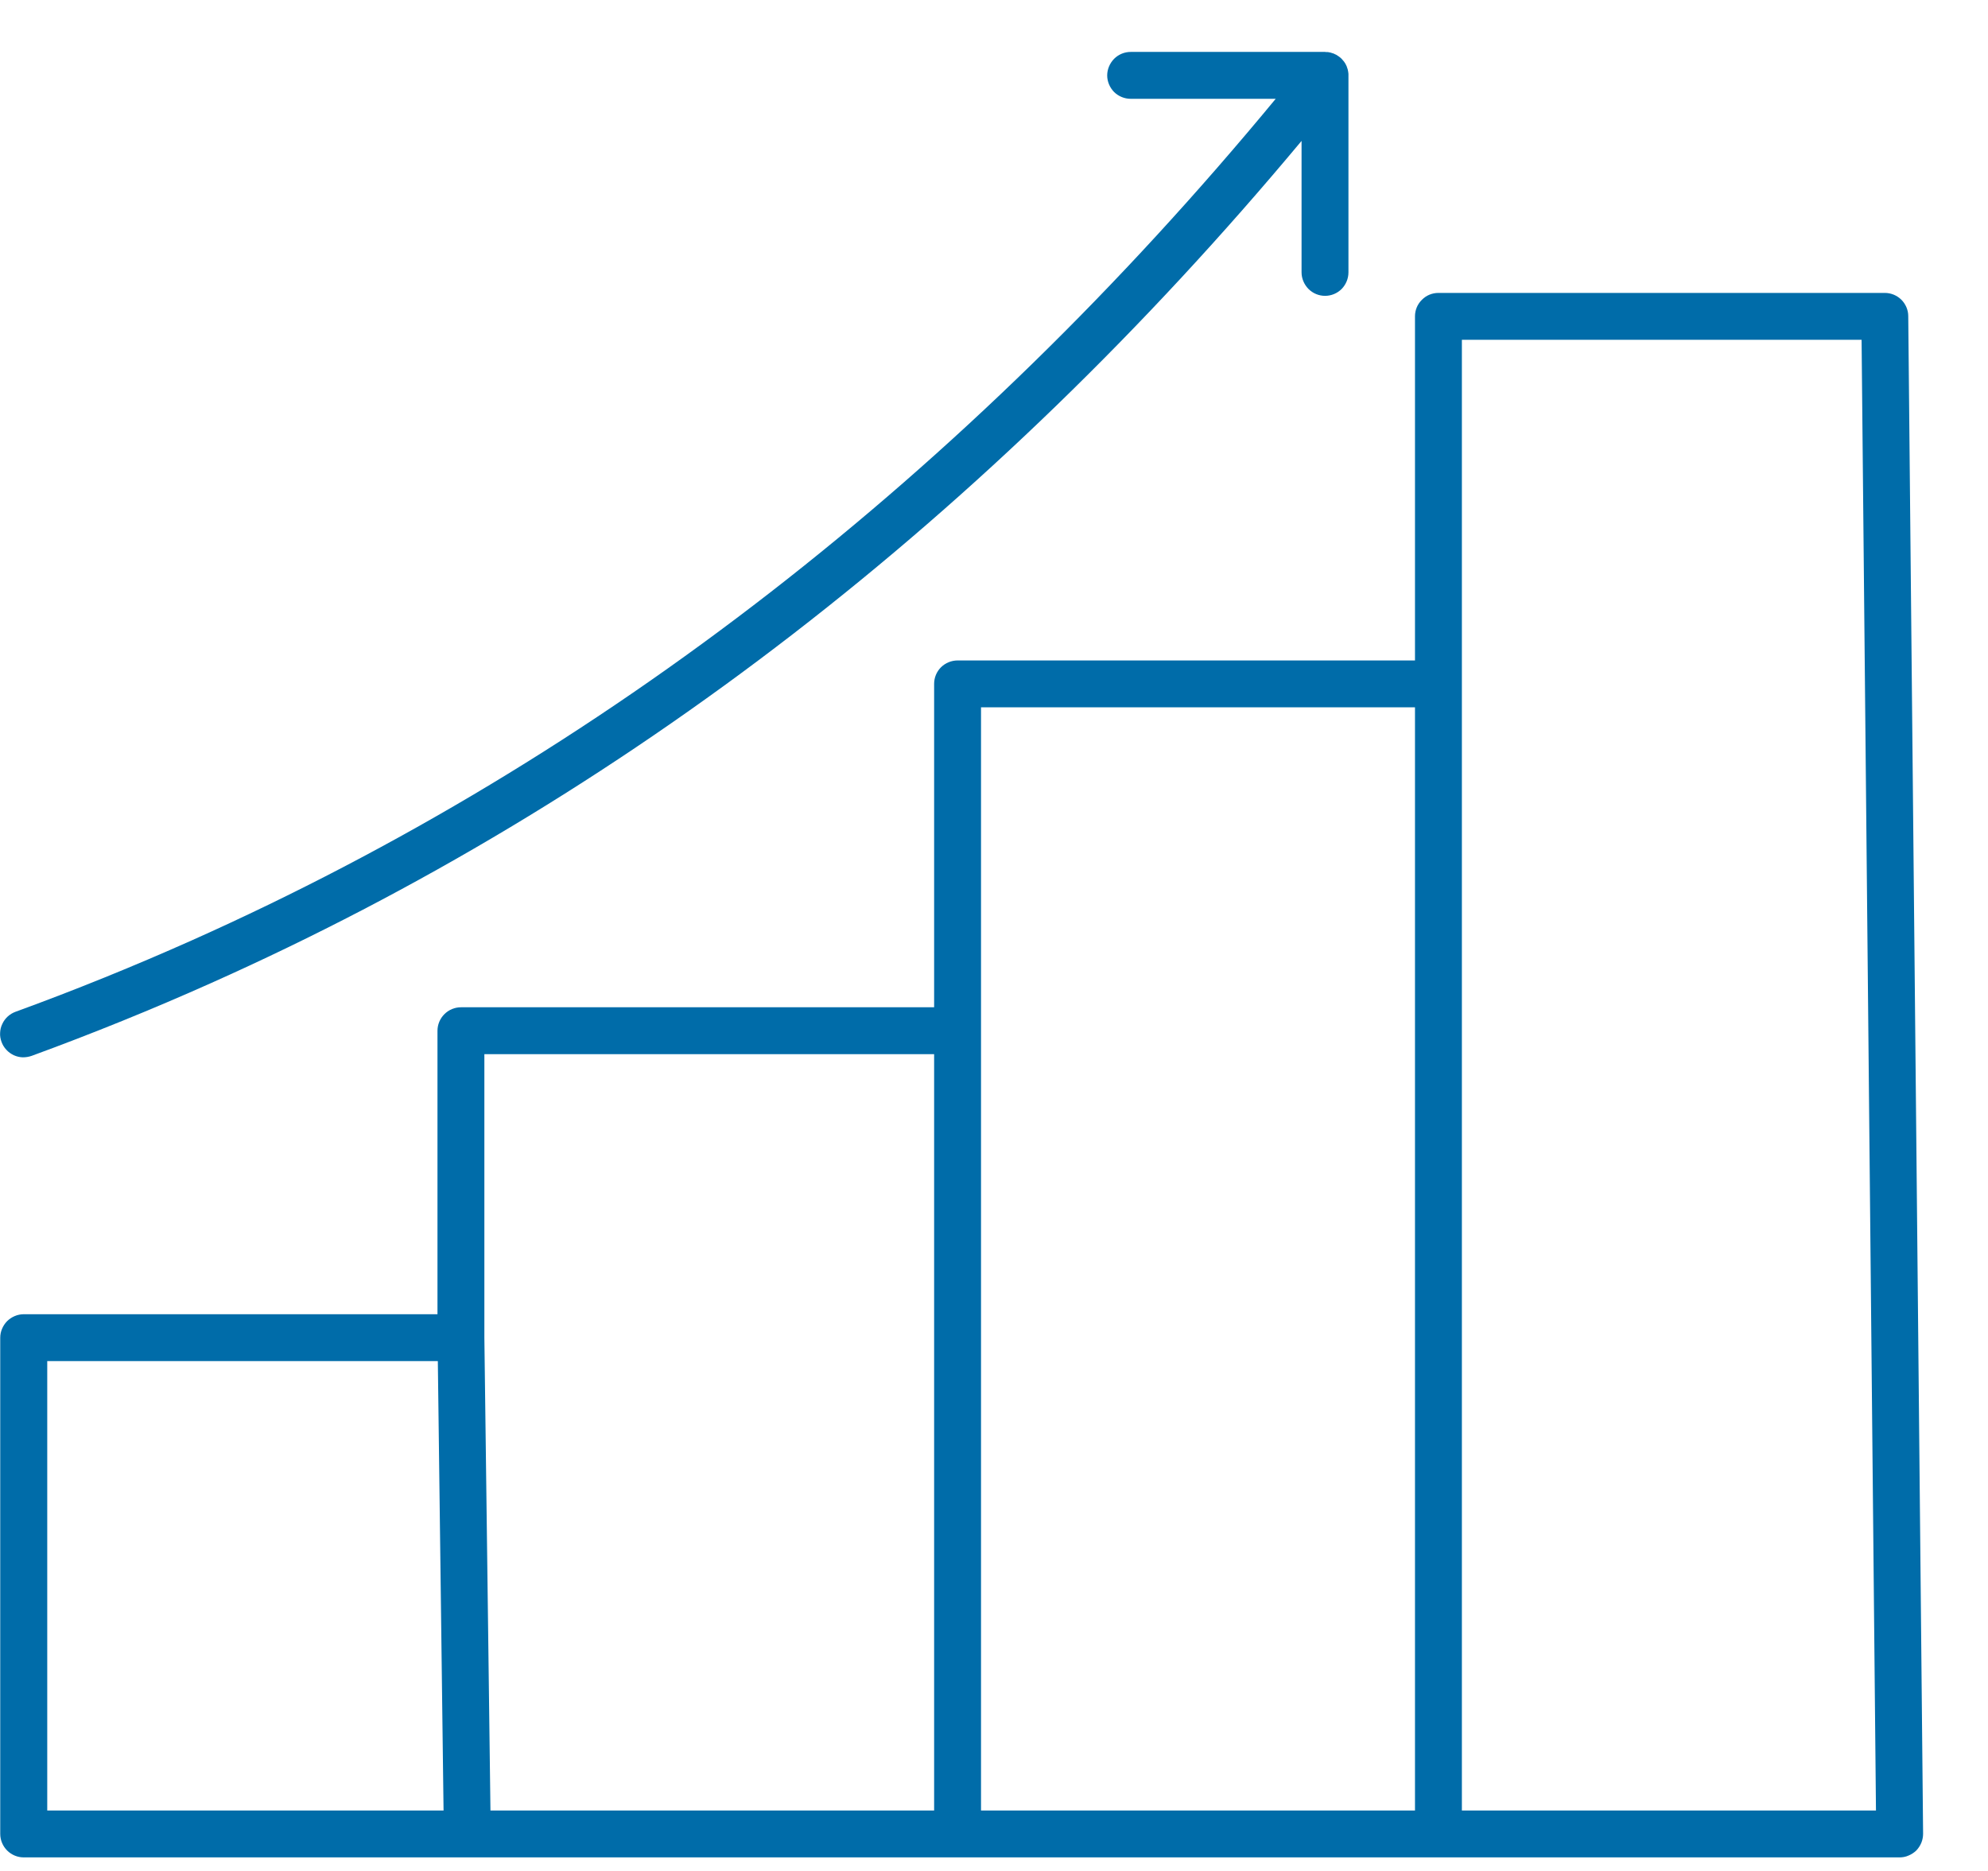 <svg width="17" height="16" viewBox="0 0 17 16" fill="none" xmlns="http://www.w3.org/2000/svg">
<path d="M11.531 2.329C11.531 2.382 11.51 2.433 11.473 2.471C11.435 2.509 11.384 2.53 11.331 2.53C11.278 2.53 11.227 2.509 11.189 2.471C11.152 2.433 11.13 2.382 11.13 2.329V1.205C8.452 4.417 5.318 6.839 1.805 8.407C1.304 8.631 0.788 8.84 0.272 9.029C0.247 9.038 0.221 9.042 0.194 9.042C0.168 9.041 0.142 9.035 0.118 9.024C0.093 9.012 0.072 8.997 0.054 8.977C0.036 8.958 0.022 8.935 0.013 8.91C0.004 8.885 -0.001 8.859 0.001 8.832C0.002 8.806 0.008 8.78 0.02 8.756C0.031 8.732 0.047 8.71 0.067 8.692C0.086 8.675 0.109 8.661 0.134 8.652C0.642 8.467 1.149 8.261 1.642 8.041C5.136 6.481 8.251 4.062 10.909 0.845H9.669C9.616 0.845 9.565 0.824 9.527 0.787C9.49 0.749 9.468 0.698 9.468 0.645C9.468 0.592 9.49 0.541 9.527 0.503C9.565 0.465 9.616 0.444 9.669 0.444H11.331C11.333 0.444 11.336 0.445 11.338 0.445C11.342 0.445 11.346 0.445 11.35 0.445C11.353 0.446 11.356 0.446 11.359 0.446C11.362 0.447 11.366 0.447 11.369 0.448C11.372 0.449 11.376 0.45 11.379 0.45C11.382 0.451 11.385 0.452 11.388 0.453C11.391 0.454 11.395 0.455 11.398 0.456C11.401 0.457 11.404 0.458 11.407 0.459C11.409 0.46 11.413 0.462 11.416 0.464C11.419 0.465 11.422 0.466 11.424 0.467C11.428 0.469 11.431 0.471 11.434 0.473C11.437 0.475 11.439 0.476 11.441 0.478C11.445 0.48 11.448 0.482 11.451 0.485C11.453 0.486 11.455 0.487 11.457 0.489C11.457 0.489 11.457 0.489 11.458 0.489C11.46 0.492 11.463 0.494 11.466 0.497C11.468 0.499 11.47 0.501 11.473 0.503C11.475 0.505 11.476 0.506 11.477 0.508C11.489 0.52 11.499 0.534 11.507 0.548L11.507 0.549C11.509 0.553 11.511 0.556 11.512 0.559C11.513 0.562 11.515 0.565 11.516 0.567C11.517 0.569 11.517 0.57 11.517 0.571C11.523 0.585 11.527 0.6 11.529 0.615C11.53 0.618 11.53 0.621 11.53 0.624C11.531 0.627 11.531 0.629 11.531 0.631C11.531 0.635 11.531 0.64 11.531 0.644V0.645L11.531 2.329Z" fill="#006CA9"/>
<path d="M0.203 11.239H3.741V8.815C3.741 8.761 3.763 8.71 3.8 8.673C3.838 8.635 3.889 8.614 3.942 8.614H7.988V5.848C7.988 5.795 8.009 5.744 8.047 5.706C8.085 5.669 8.136 5.648 8.189 5.648H12.1V2.705C12.1 2.652 12.121 2.601 12.159 2.564C12.196 2.526 12.247 2.505 12.3 2.505H16.118C16.171 2.505 16.221 2.526 16.259 2.563C16.296 2.6 16.318 2.651 16.318 2.703L16.445 15.681C16.445 15.708 16.44 15.734 16.43 15.759C16.42 15.783 16.405 15.806 16.387 15.825C16.368 15.843 16.346 15.858 16.321 15.868C16.297 15.879 16.271 15.884 16.244 15.884H0.203C0.15 15.884 0.099 15.863 0.061 15.825C0.024 15.788 0.002 15.737 0.002 15.683V11.44C0.002 11.387 0.024 11.336 0.061 11.298C0.099 11.261 0.15 11.239 0.203 11.239ZM4.142 9.015V11.44L4.194 15.483H7.988V9.015H4.142ZM8.389 6.049V15.483H12.1V6.049H8.389ZM15.919 2.906H12.501V15.483H16.042L15.919 2.906ZM0.404 15.483H3.793L3.744 11.64H0.404V15.483Z" fill="#006CA9"/>
</svg>
